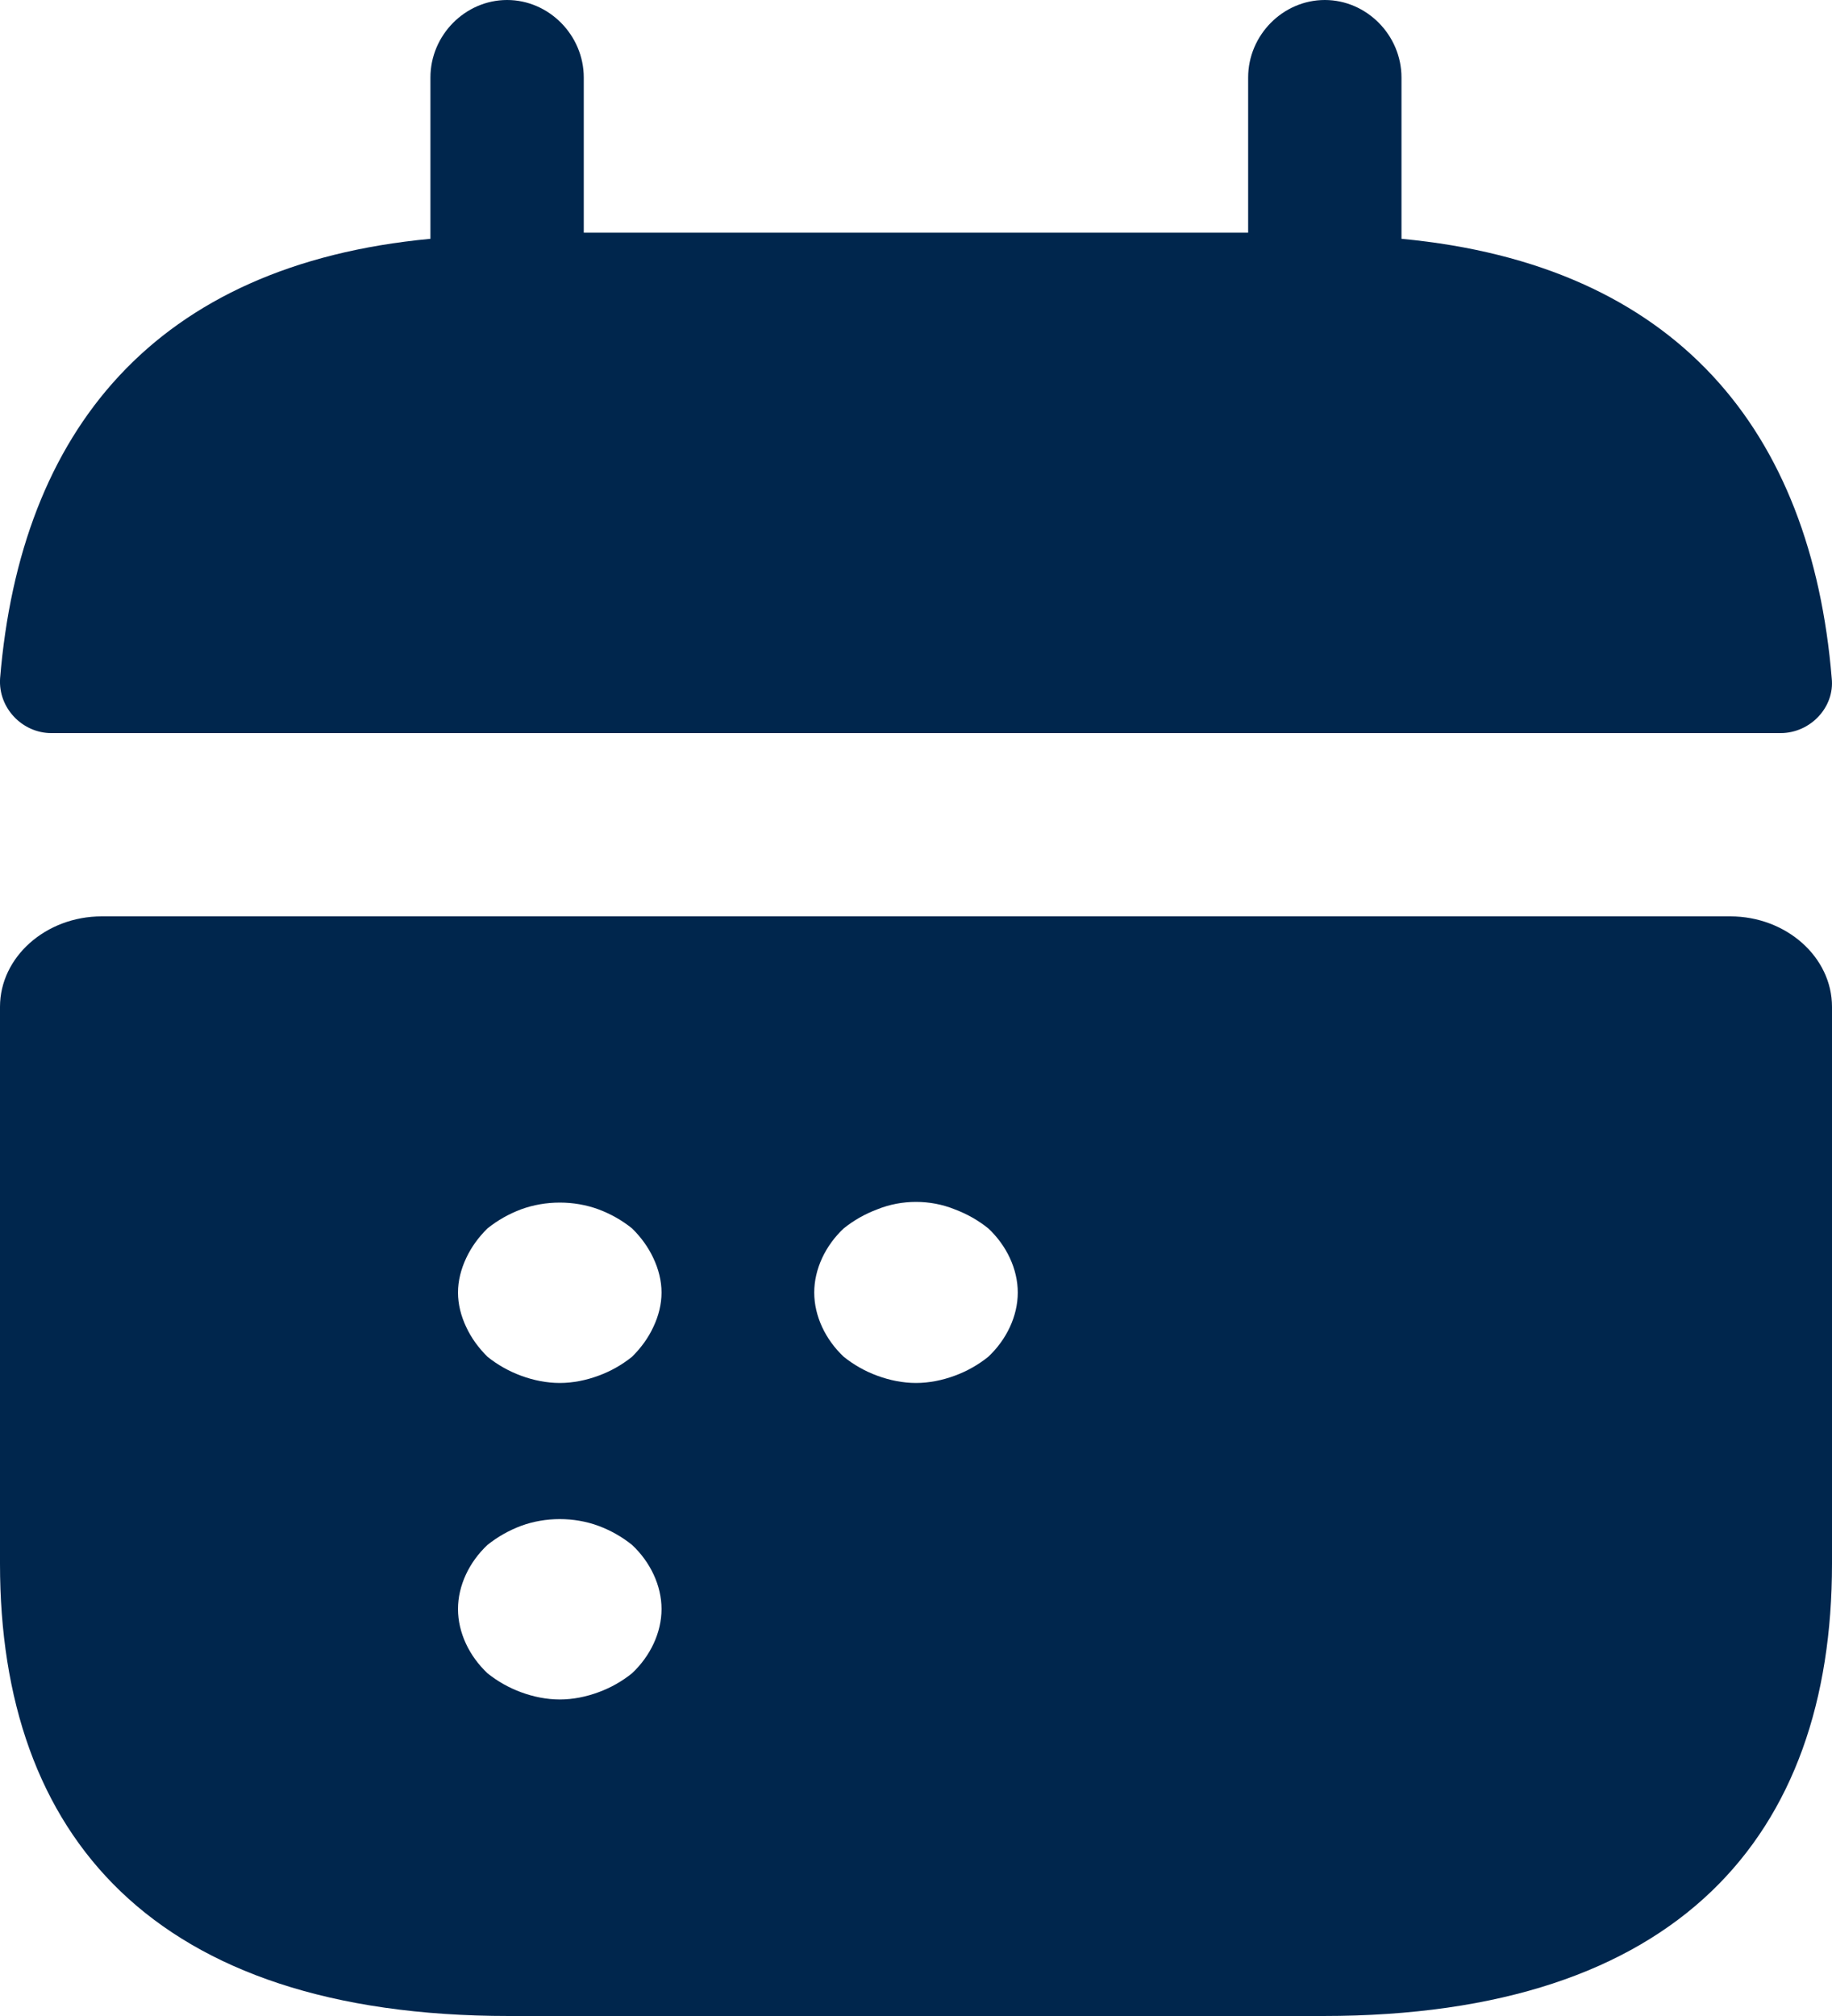 <svg width="20" height="22" viewBox="0 0 20 22" fill="none" xmlns="http://www.w3.org/2000/svg">
<path d="M15.3 2.606V0.846C15.3 0.384 14.92 0 14.463 0C14.005 0 13.626 0.384 13.626 0.846V2.539H6.373V0.846C6.373 0.384 5.993 0 5.536 0C5.078 0 4.699 0.384 4.699 0.846V2.606C1.686 2.889 0.224 4.705 0.001 7.402C-0.021 7.729 0.247 8 0.559 8H19.439C19.763 8 20.031 7.718 19.997 7.402C19.774 4.705 18.312 2.889 15.3 2.606Z" fill="#00264D"/>
<path d="M18.889 10H1.111C0.5 10 0 10.444 0 10.987V17.066C0 20.026 1.667 22 5.556 22H14.444C18.333 22 20 20.026 20 17.066V10.987C20 10.444 19.5 10 18.889 10ZM6.9 18.26C6.789 18.349 6.667 18.418 6.533 18.467C6.4 18.516 6.256 18.546 6.111 18.546C5.967 18.546 5.822 18.516 5.689 18.467C5.556 18.418 5.433 18.349 5.322 18.26C5.122 18.072 5 17.816 5 17.559C5 17.303 5.122 17.046 5.322 16.859C5.433 16.77 5.556 16.701 5.689 16.651C5.956 16.553 6.267 16.553 6.533 16.651C6.667 16.701 6.789 16.77 6.9 16.859C7.1 17.046 7.222 17.303 7.222 17.559C7.222 17.816 7.1 18.072 6.9 18.26ZM7.133 14.48C7.078 14.599 7 14.707 6.9 14.806C6.789 14.895 6.667 14.964 6.533 15.013C6.4 15.062 6.256 15.092 6.111 15.092C5.967 15.092 5.822 15.062 5.689 15.013C5.556 14.964 5.433 14.895 5.322 14.806C5.222 14.707 5.144 14.599 5.089 14.48C5.033 14.362 5 14.234 5 14.105C5 13.977 5.033 13.849 5.089 13.73C5.144 13.612 5.222 13.503 5.322 13.405C5.433 13.316 5.556 13.247 5.689 13.197C5.956 13.099 6.267 13.099 6.533 13.197C6.667 13.247 6.789 13.316 6.9 13.405C7 13.503 7.078 13.612 7.133 13.73C7.189 13.849 7.222 13.977 7.222 14.105C7.222 14.234 7.189 14.362 7.133 14.48ZM10.789 14.806C10.678 14.895 10.556 14.964 10.422 15.013C10.289 15.062 10.144 15.092 10 15.092C9.856 15.092 9.711 15.062 9.578 15.013C9.444 14.964 9.322 14.895 9.211 14.806C9.011 14.618 8.889 14.362 8.889 14.105C8.889 13.849 9.011 13.592 9.211 13.405C9.322 13.316 9.444 13.247 9.578 13.197C9.844 13.089 10.156 13.089 10.422 13.197C10.556 13.247 10.678 13.316 10.789 13.405C10.989 13.592 11.111 13.849 11.111 14.105C11.111 14.362 10.989 14.618 10.789 14.806Z" fill="#00264D"/>
</svg>
